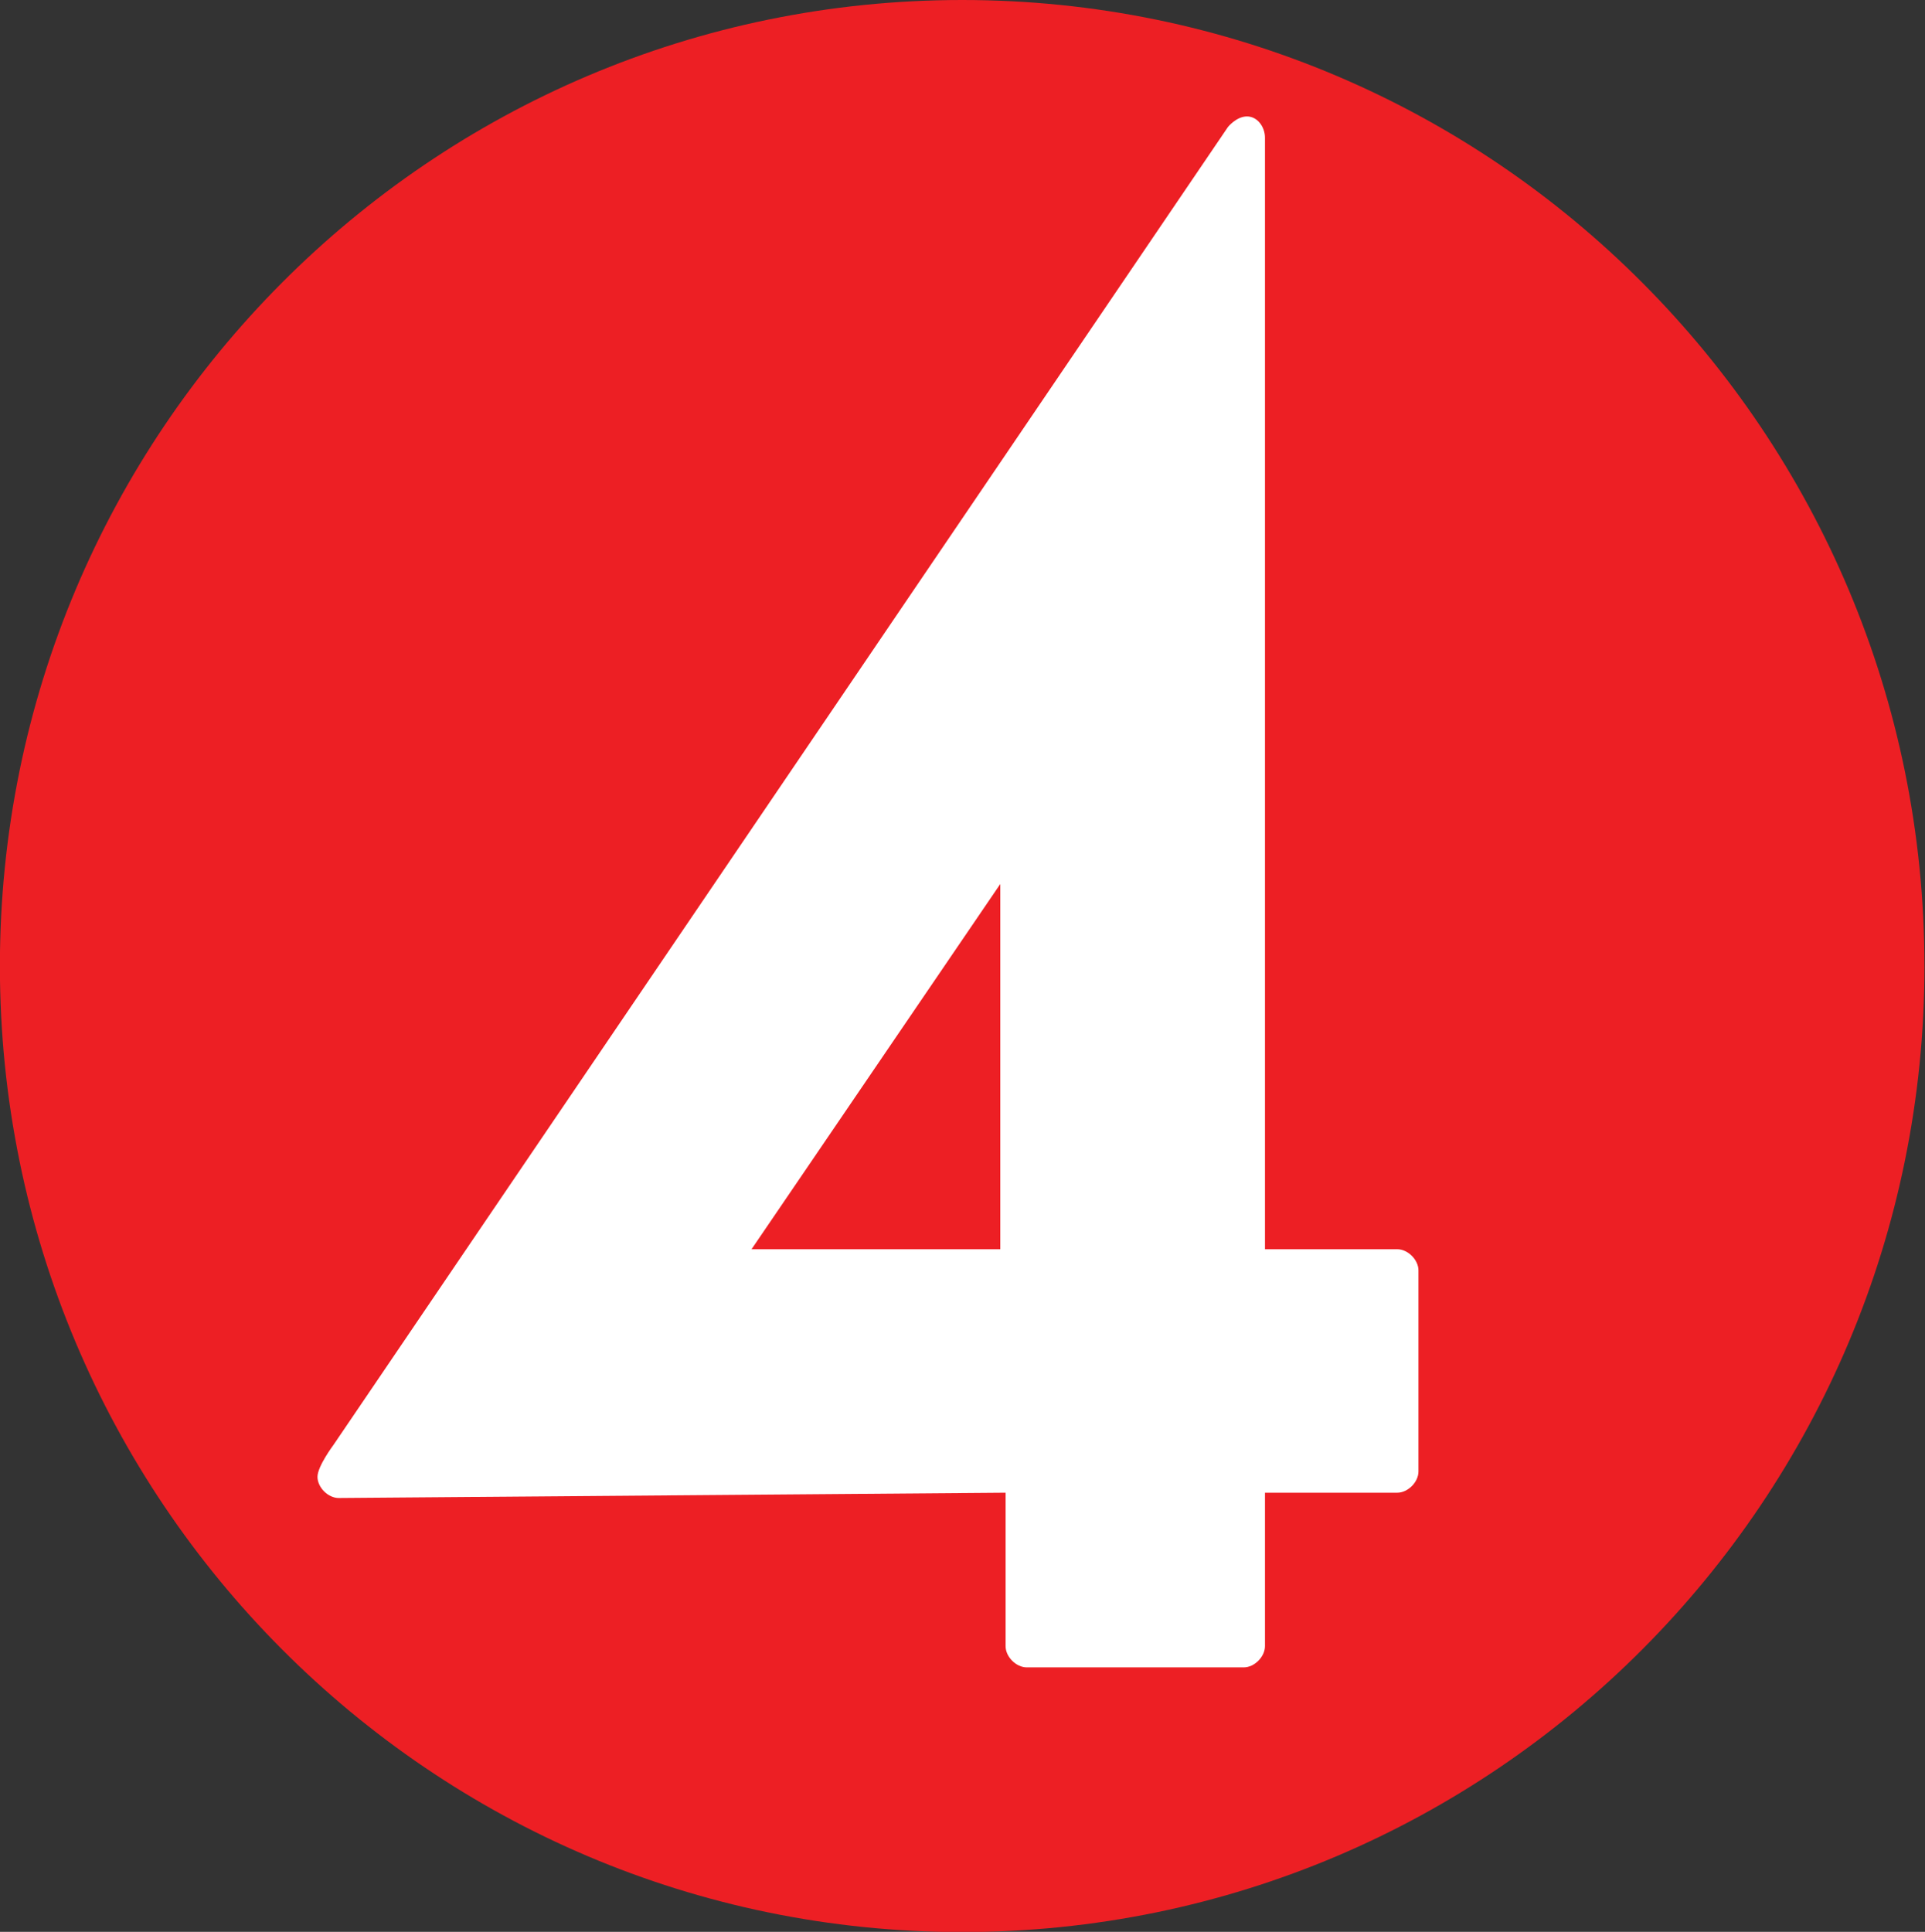 <svg xmlns="http://www.w3.org/2000/svg" width="57" height="57.2"><rect width="100%" height="100%" fill="#333333" stroke="none"/><path fill="#ED1F24" d="M56.984 28.603c0 15.799-12.758 28.604-28.493 28.604S-.003 44.402-.003 28.603 12.755 0 28.49 0s28.493 12.805 28.493 28.603z"/><path fill="#FFF" d="M30.403 49.37c-.314 0-.627-.313-.627-.627v-4.545s-19.592.157-19.748.157c-.314 0-.627-.314-.627-.627s.47-.94.47-.94L36.359 3.762s.25-.314.564-.314.533.314.533.627v32.914h3.918c.313 0 .627.313.627.626v5.956c0 .314-.314.627-.627.627h-3.918v4.545c0 .314-.314.627-.627.627h-6.426z"/><path fill="#ED1F24" d="M29.62 36.989h-7.367l7.366-10.815V36.99z"/></svg>